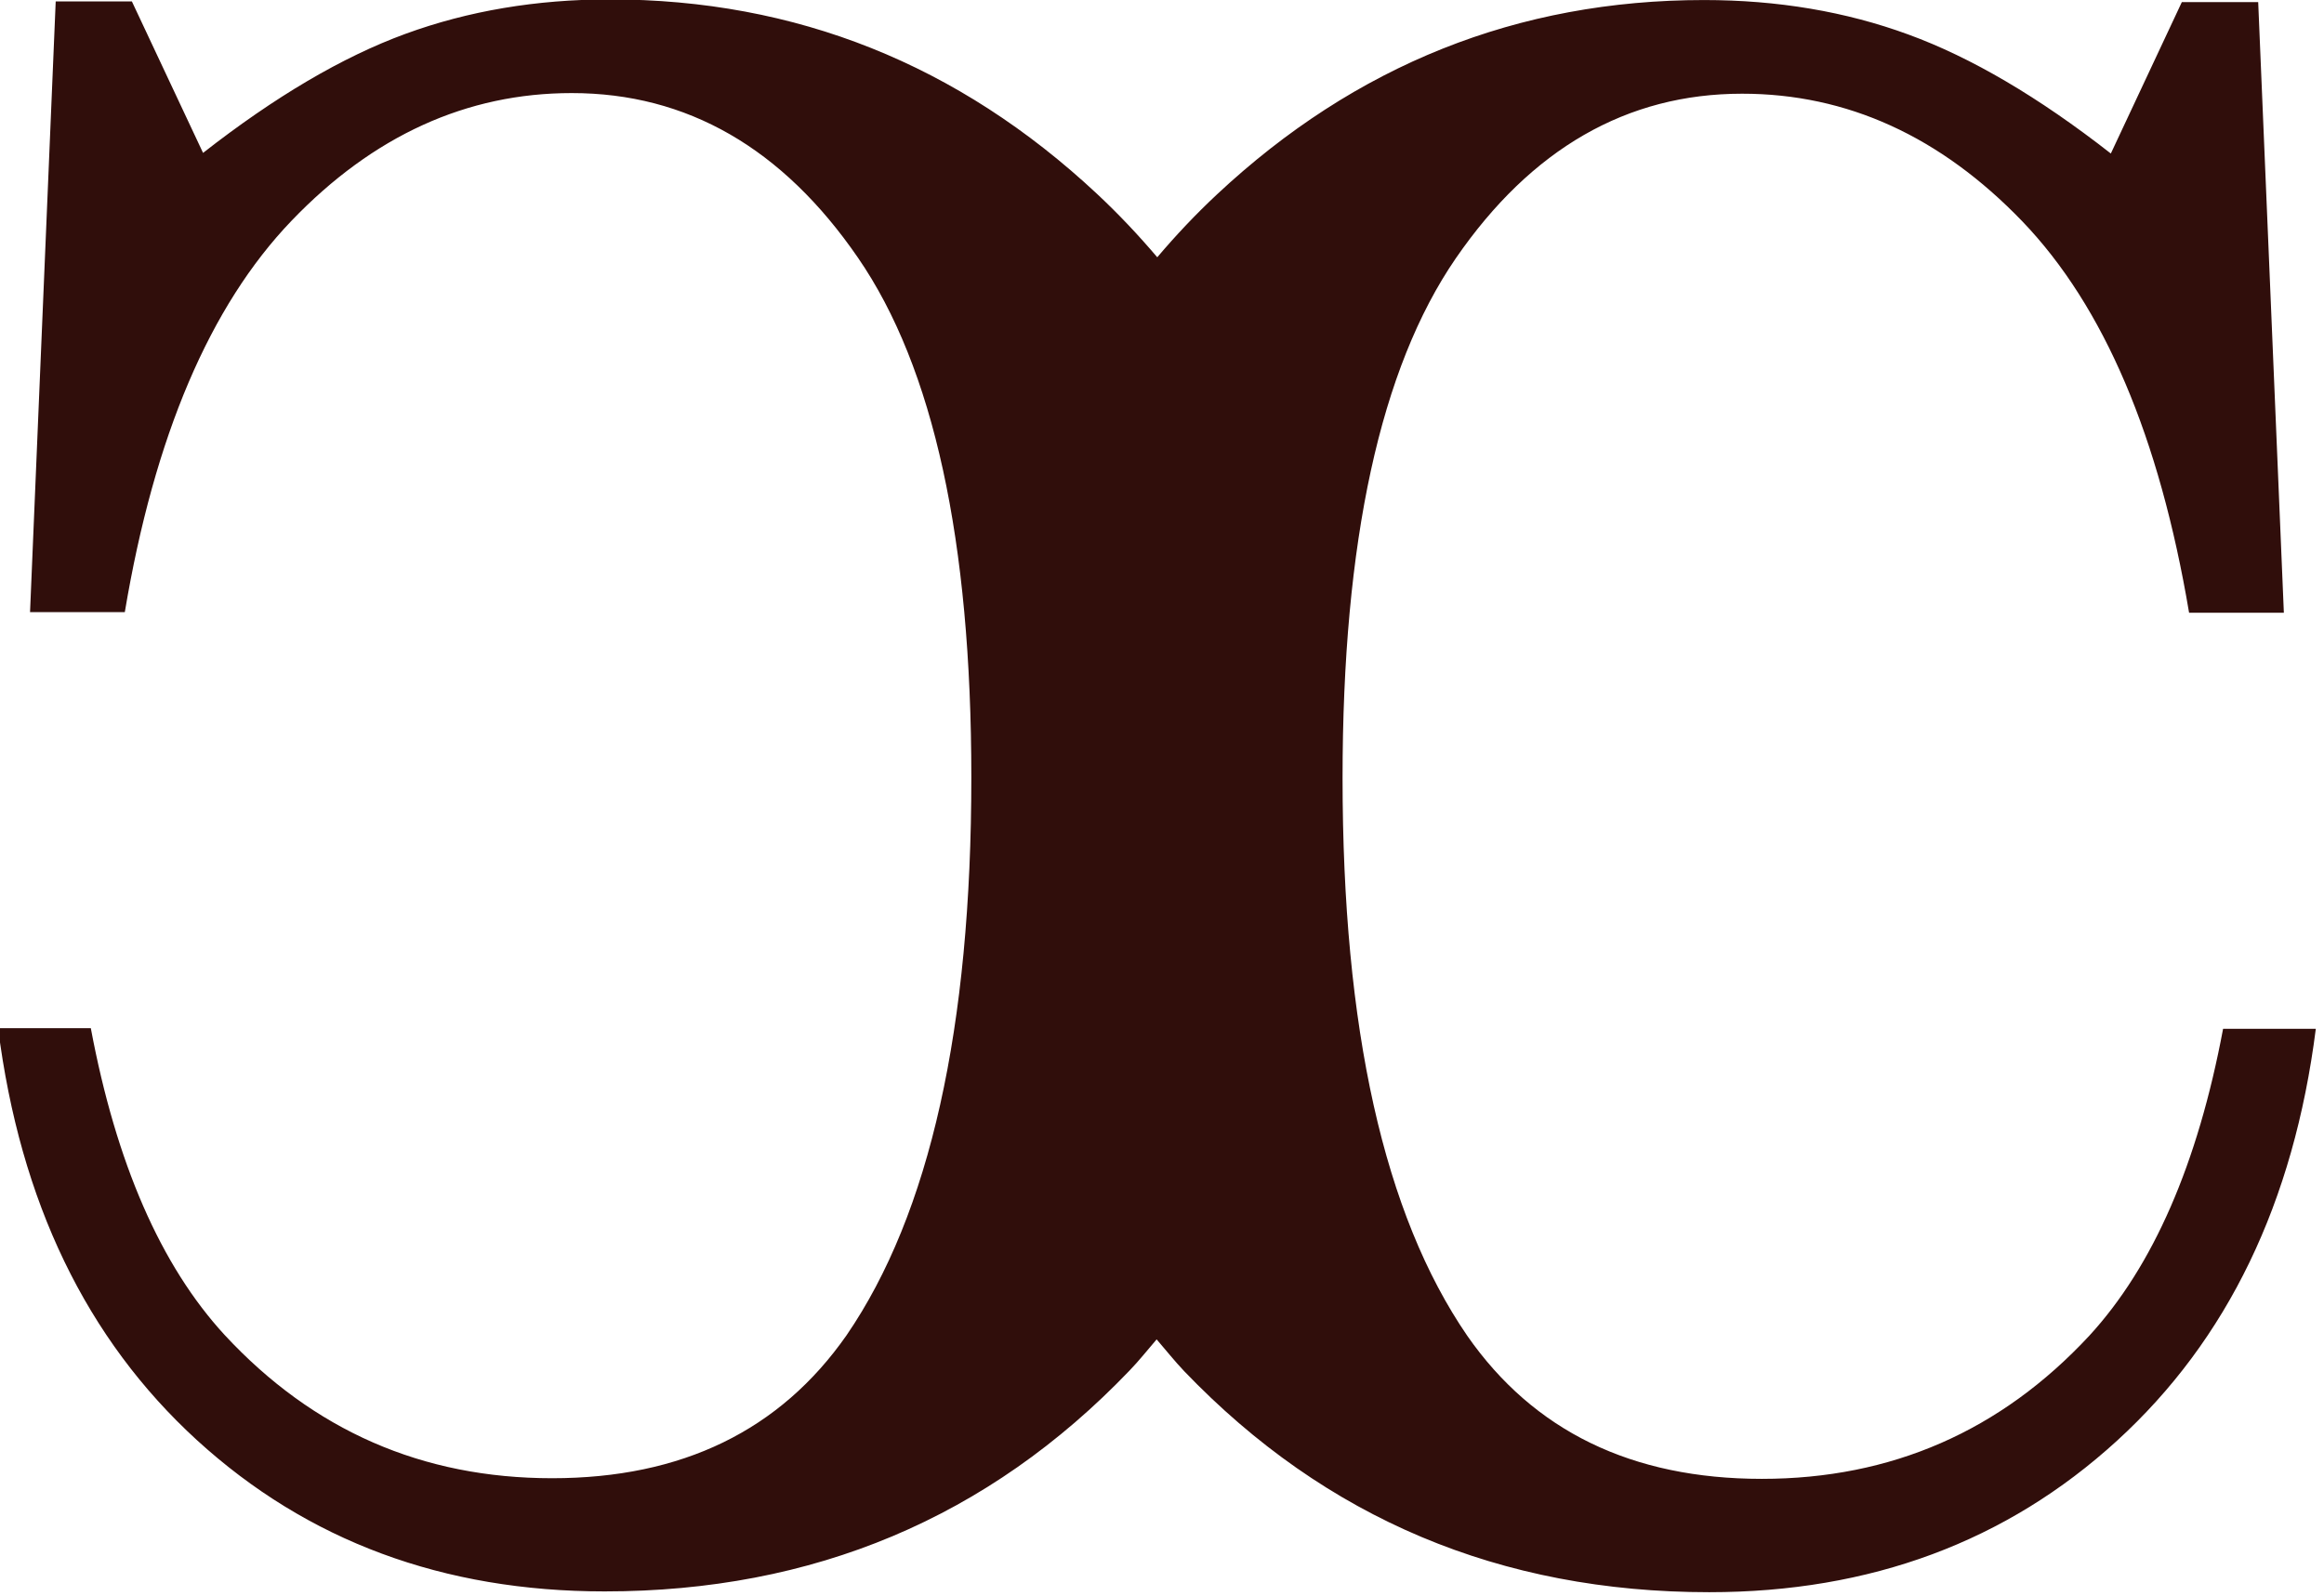 <?xml version="1.0" encoding="UTF-8" standalone="no"?>
<!DOCTYPE svg PUBLIC "-//W3C//DTD SVG 1.1//EN" "http://www.w3.org/Graphics/SVG/1.1/DTD/svg11.dtd">
<svg width="100%" height="100%" viewBox="0 0 348 239" version="1.1" xmlns="http://www.w3.org/2000/svg" xmlns:xlink="http://www.w3.org/1999/xlink" xml:space="preserve" xmlns:serif="http://www.serif.com/" style="fill-rule:evenodd;clip-rule:evenodd;stroke-linejoin:round;stroke-miterlimit:2;">
    <g transform="matrix(1,0,0,1,-4632.1,-1352.27)">
        <g transform="matrix(1.681,0,0,1.681,-150.076,-388.074)">
            <g transform="matrix(-14.024,1.71745e-15,-1.71745e-15,-14.024,3929.72,4553.97)">
                <path d="M63.238,244.368C63.399,243.509 63.683,242.859 64.088,242.418C64.651,241.812 65.345,241.509 66.168,241.509C66.993,241.509 67.617,241.812 68.039,242.418C68.568,243.189 68.831,244.37 68.831,245.961C68.831,247.464 68.591,248.565 68.112,249.262C67.632,249.959 67.025,250.308 66.293,250.308C65.626,250.308 65.033,250.037 64.513,249.497C63.994,248.956 63.642,248.127 63.454,247.011L62.852,247.011L63.015,250.89L63.5,250.89L63.951,249.928C64.409,250.286 64.837,250.538 65.237,250.684C65.635,250.83 66.068,250.903 66.535,250.903C67.717,250.903 68.749,250.491 69.629,249.668C69.765,249.541 69.891,249.407 70.008,249.269C70.127,249.409 70.254,249.544 70.391,249.672C71.272,250.495 72.303,250.907 73.485,250.907C73.952,250.907 74.385,250.834 74.784,250.688C75.183,250.542 75.611,250.29 76.069,249.932L76.521,250.894L77.005,250.894L77.168,247.015L76.566,247.015C76.379,248.131 76.026,248.96 75.507,249.501C74.988,250.042 74.394,250.312 73.727,250.312C72.995,250.312 72.388,249.963 71.909,249.266C71.429,248.569 71.189,247.468 71.189,245.965C71.189,244.374 71.453,243.193 71.981,242.422C72.404,241.816 73.027,241.513 73.852,241.513C74.676,241.513 75.369,241.816 75.932,242.423C76.337,242.863 76.621,243.513 76.782,244.372L77.371,244.372C77.231,243.269 76.81,242.397 76.108,241.755C75.406,241.114 74.543,240.794 73.518,240.794C72.192,240.794 71.081,241.261 70.185,242.196C70.123,242.26 70.069,242.329 70.012,242.395C69.953,242.327 69.898,242.257 69.836,242.192C68.939,241.257 67.828,240.789 66.502,240.789C65.478,240.789 64.614,241.11 63.912,241.751C63.21,242.392 62.789,243.264 62.649,244.368L63.238,244.368Z" style="fill:rgb(48,14,11);fill-rule:nonzero;"/>
            </g>
        </g>
    </g>
</svg>
